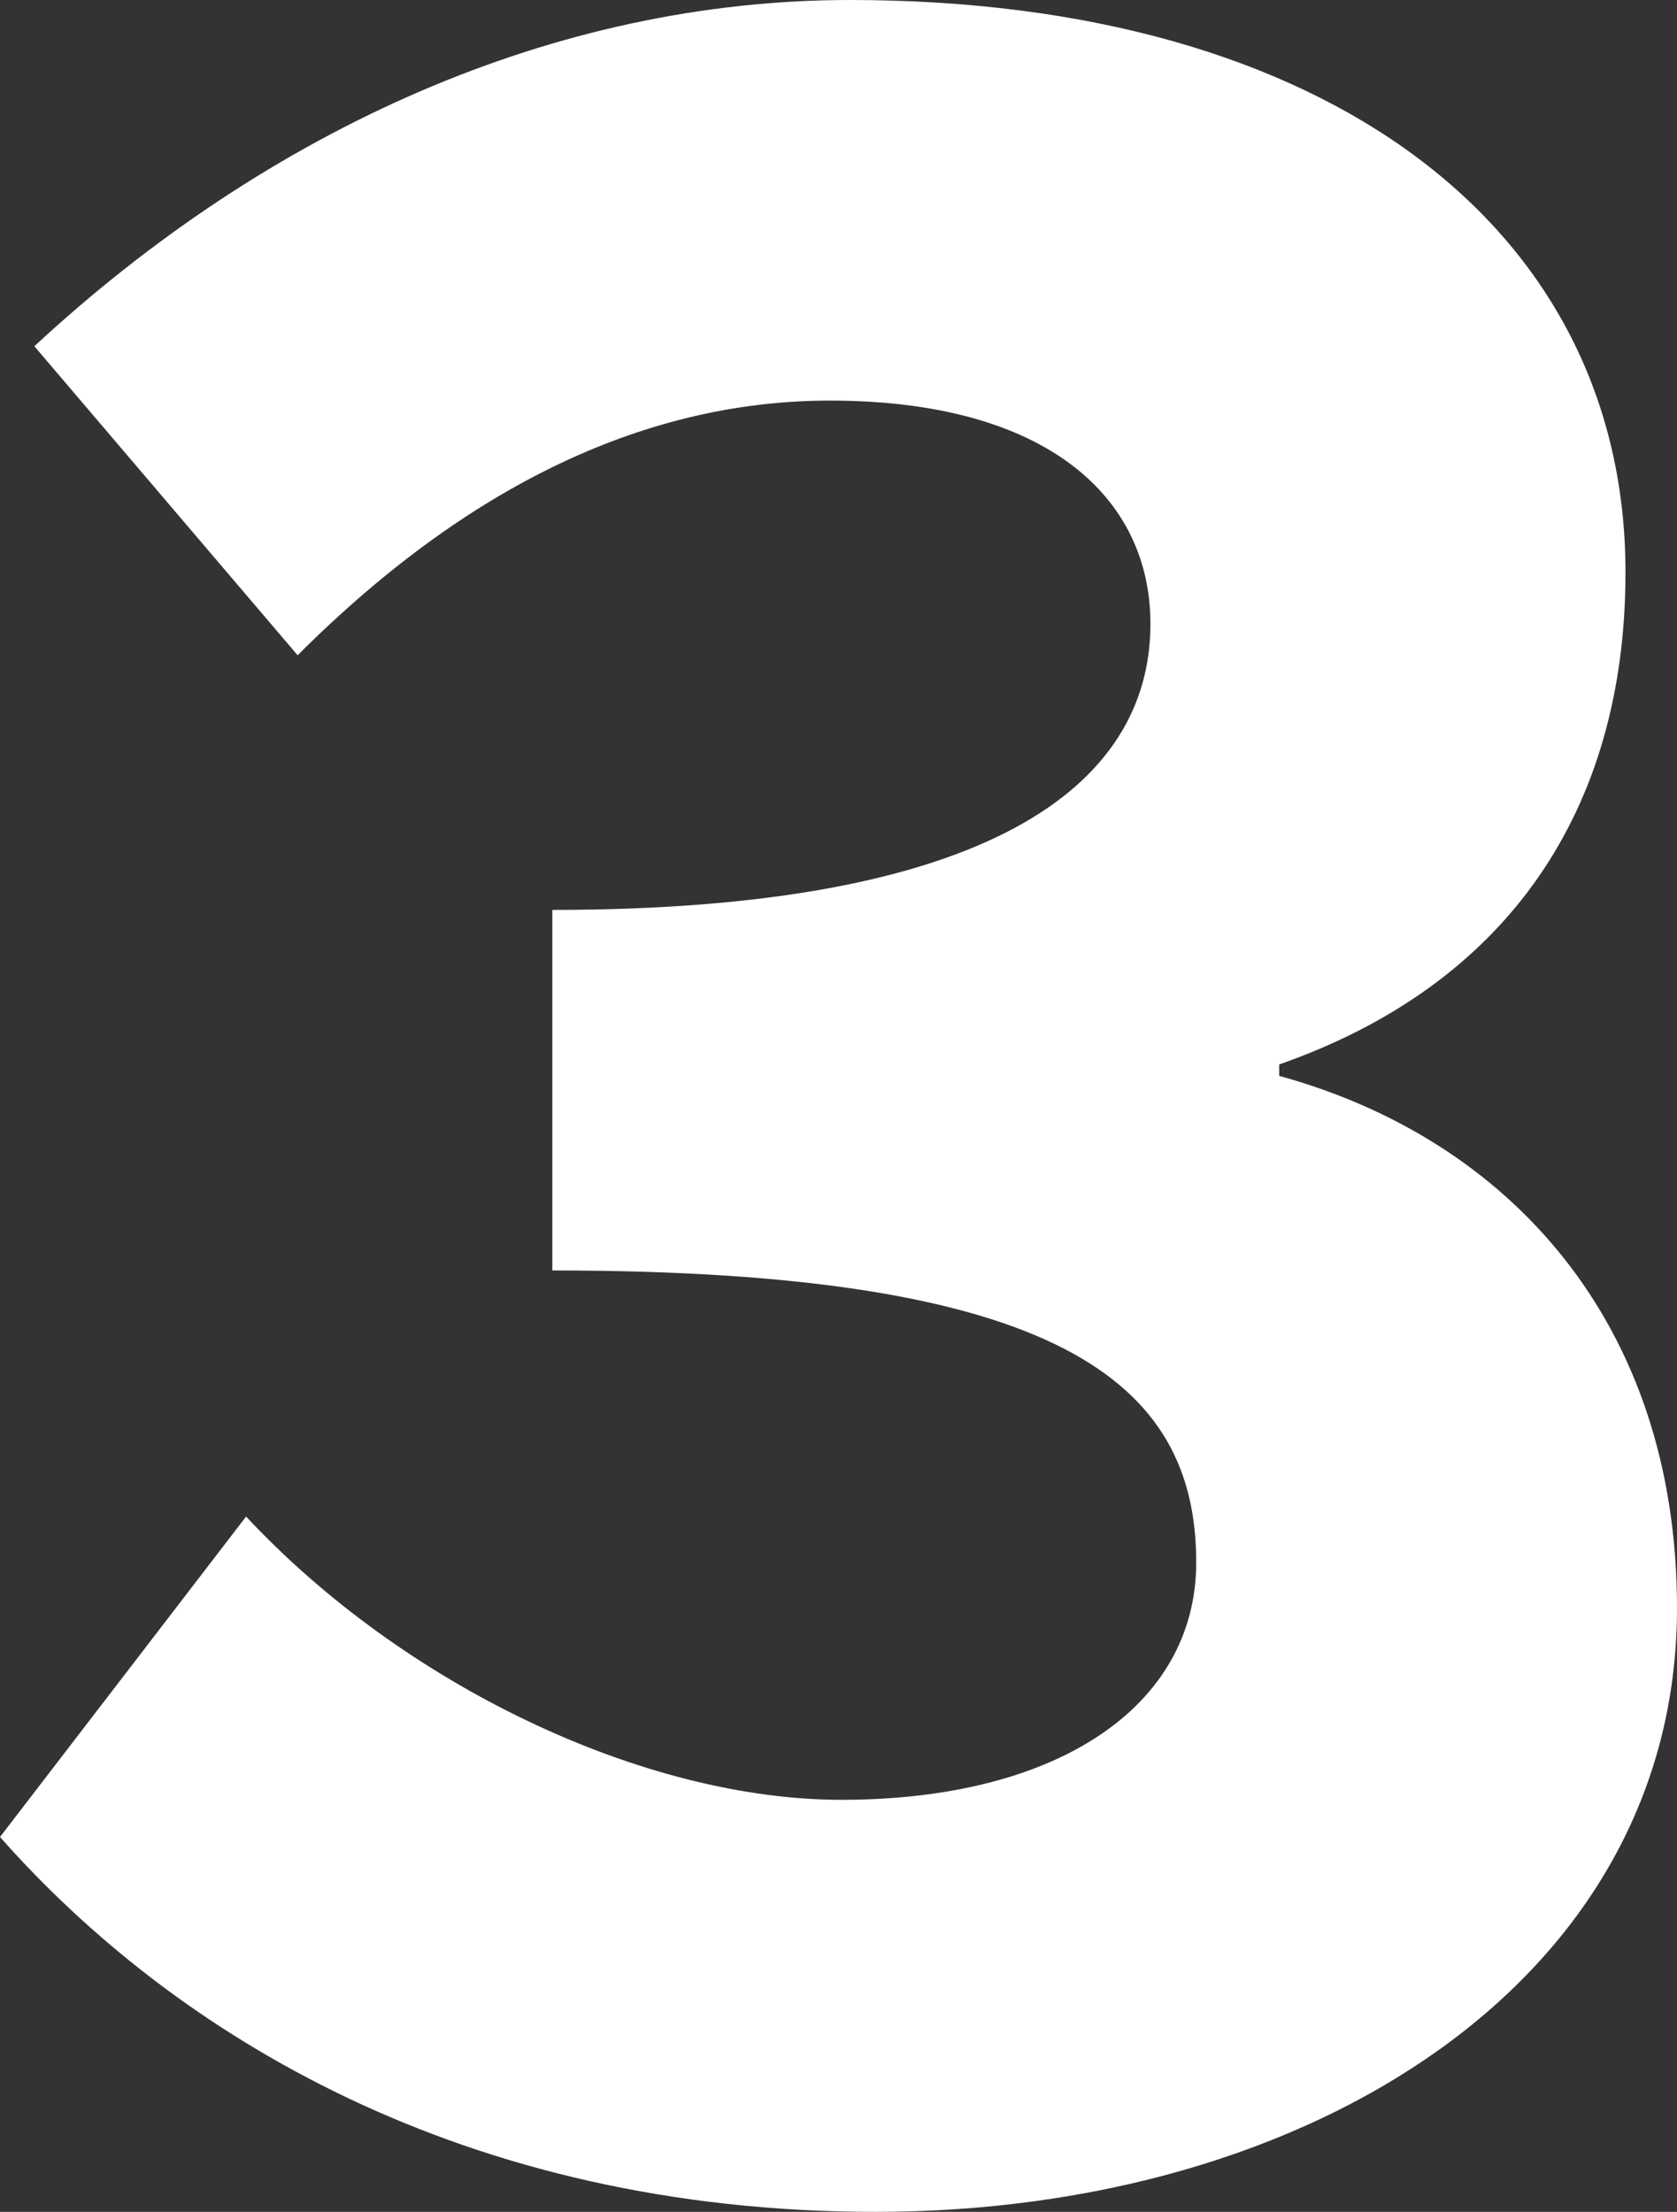 <svg xmlns="http://www.w3.org/2000/svg" viewBox="0 0 146.5 193.25"><rect x="0" y="0" width="146.5" height="193.25" fill="#333333" stroke="none"/><defs><style>.cls-1{fill:#fff;}</style></defs><title>school-number3</title><g id="レイヤー_2" data-name="レイヤー 2"><g id="中身"><path class="cls-1" d="M0,160.5l21.5-28c13.75,14.75,34.75,24.75,52,24.75,19,0,31-8.25,31-20.75,0-15.75-12-25.5-56.25-25.5V79.5c38,0,52.25-10.75,52.25-25,0-11-9-19.5-28-19.5C57.75,35,42,41.25,26,57.25l-23-27C23.5,11.25,48.5,0,74.25,0,116,0,142,20,142,50c0,20.75-10.25,36-30.25,43v1c20,5.5,34.75,21.5,34.75,46.5,0,32.5-32,52.75-70,52.75C40.5,193.25,15.25,177.75,0,160.5Z"/></g></g></svg>